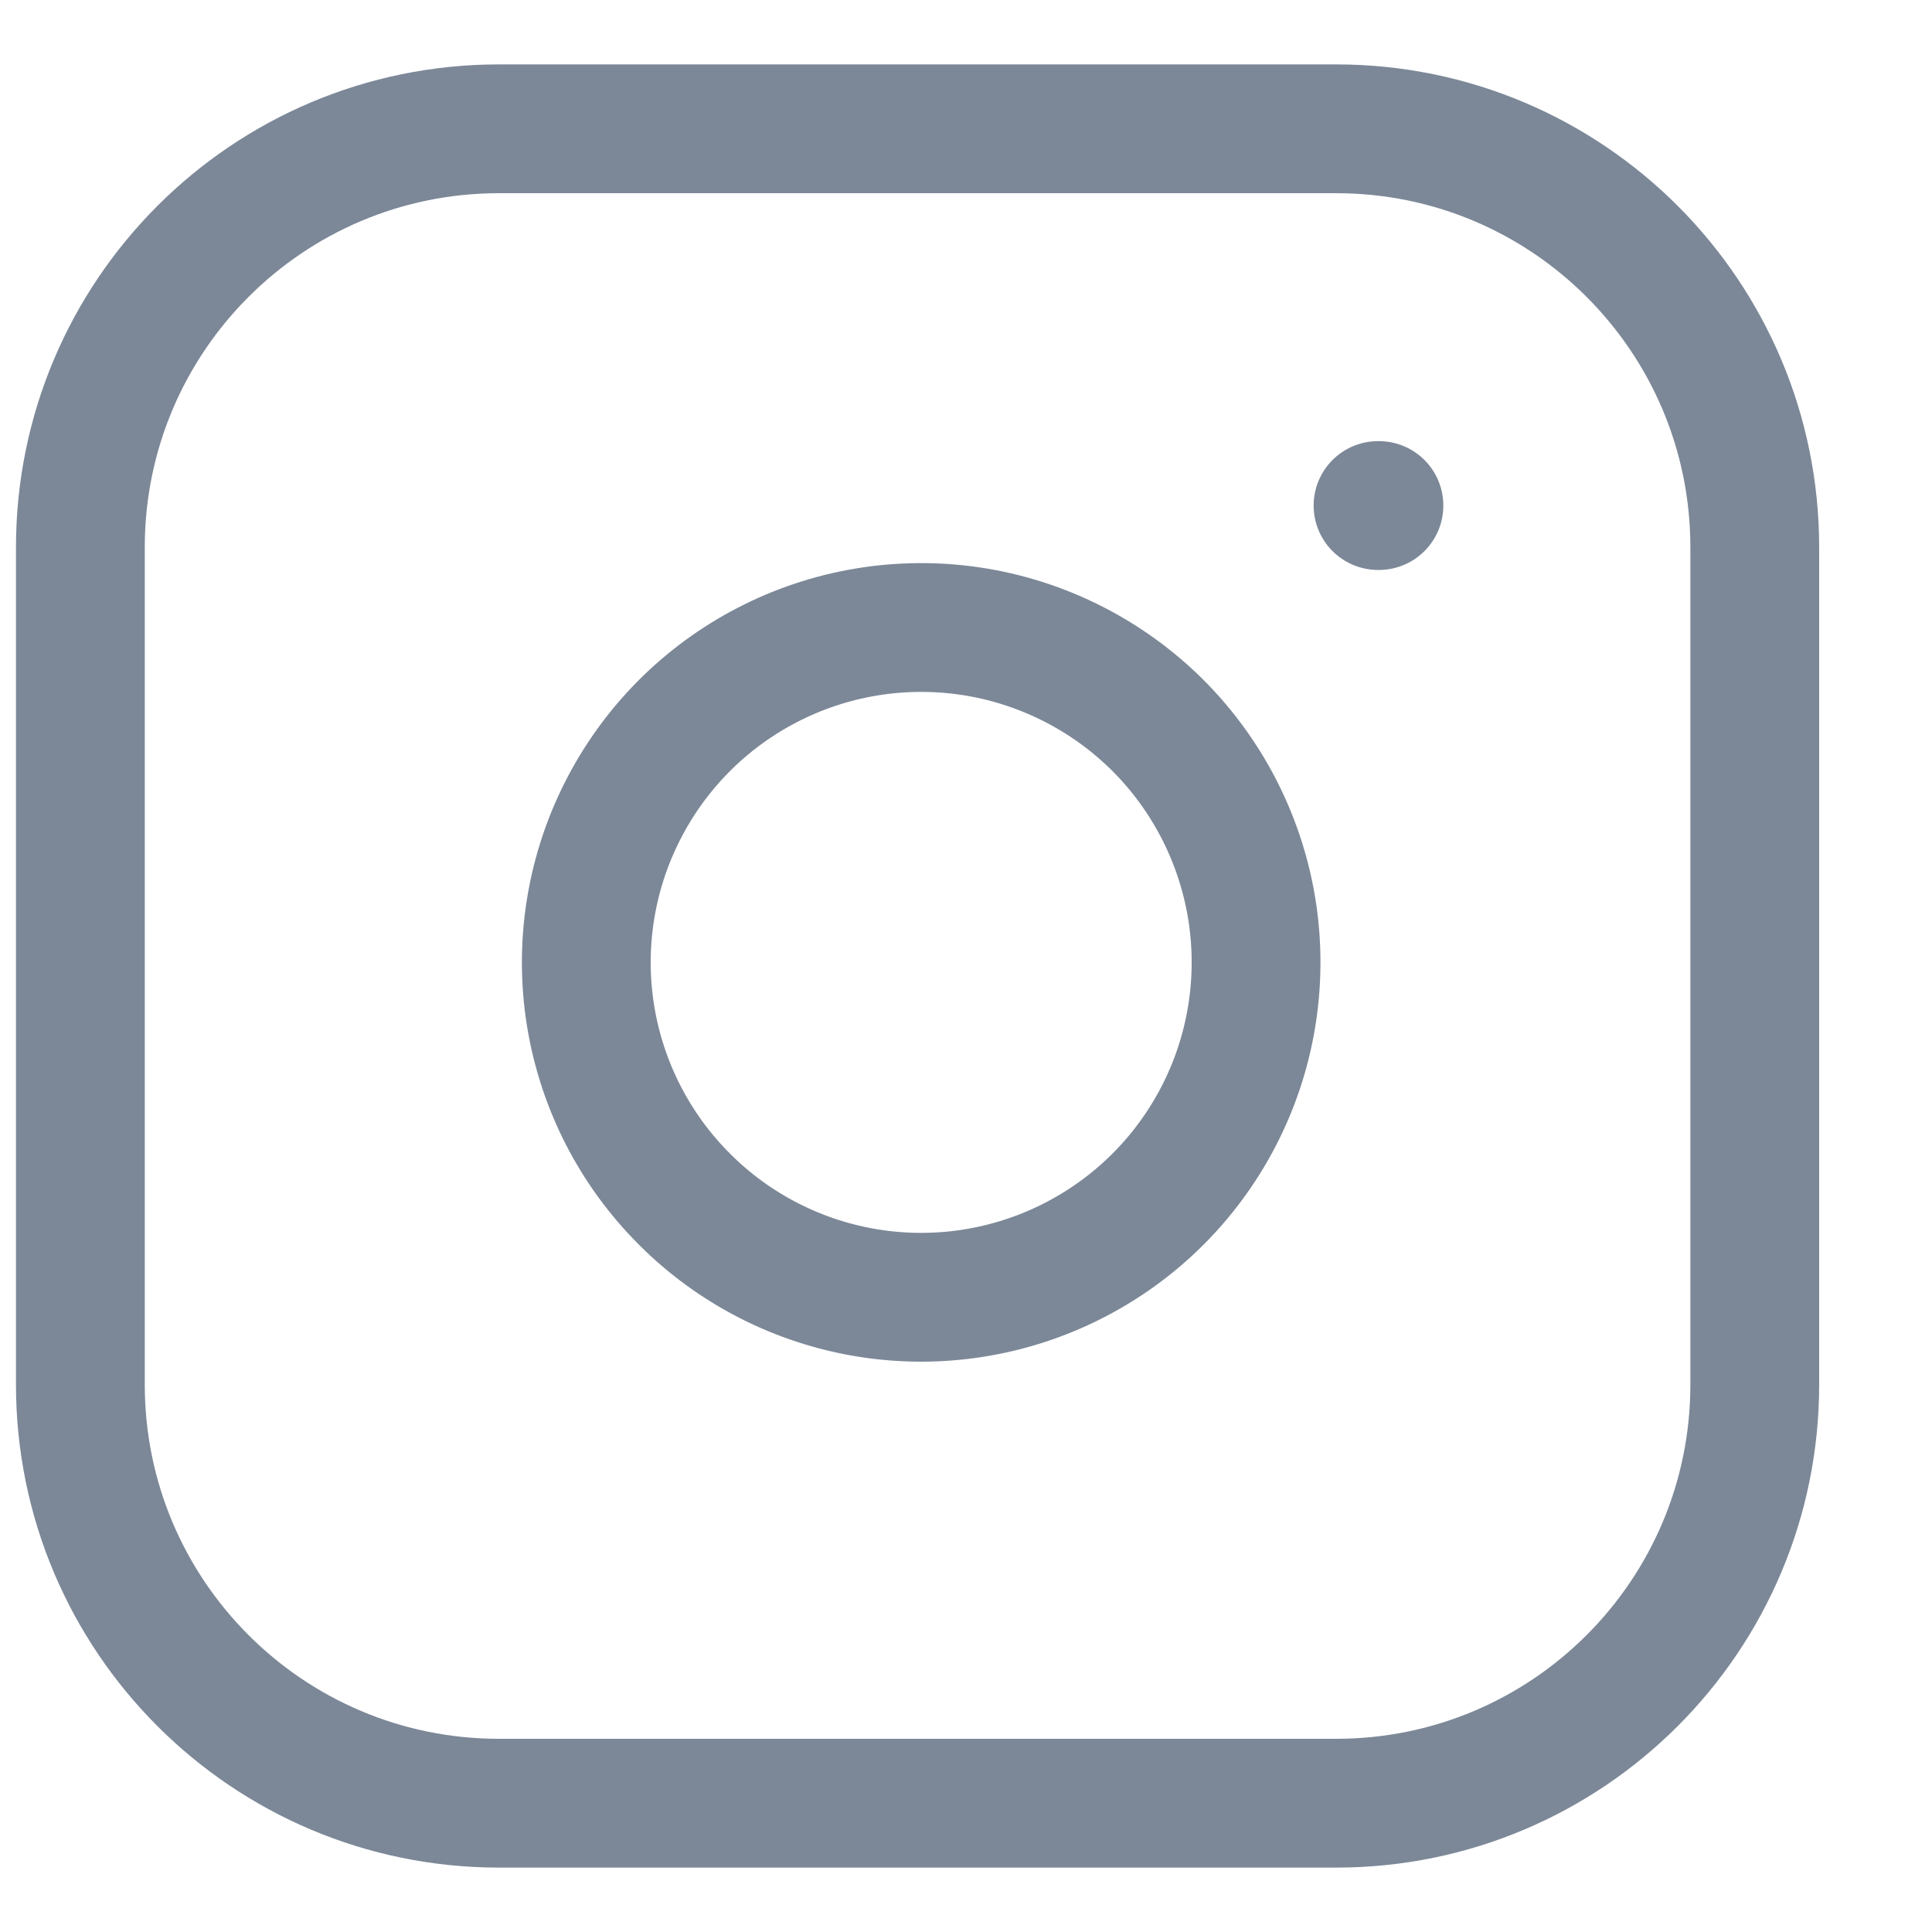 <svg width="15" height="15" viewBox="0 0 15 15" fill="none" xmlns="http://www.w3.org/2000/svg">
<path d="M10.699 3.925H10.706M3.874 1H10.374C12.169 1 13.624 2.455 13.624 4.25V10.75C13.624 12.545 12.169 14 10.374 14H3.874C2.079 14 0.624 12.545 0.624 10.75V4.25C0.624 2.455 2.079 1 3.874 1ZM9.724 7.09C9.804 7.631 9.712 8.184 9.46 8.669C9.208 9.155 8.81 9.548 8.321 9.794C7.833 10.04 7.279 10.126 6.739 10.039C6.199 9.952 5.7 9.697 5.314 9.31C4.927 8.924 4.672 8.425 4.585 7.885C4.498 7.345 4.584 6.791 4.83 6.303C5.076 5.814 5.469 5.416 5.955 5.164C6.44 4.912 6.993 4.82 7.534 4.9C8.085 4.982 8.596 5.239 8.991 5.633C9.385 6.028 9.642 6.539 9.724 7.09Z" stroke="#7C8898" stroke-linecap="round" stroke-linejoin="round"/>
</svg>
